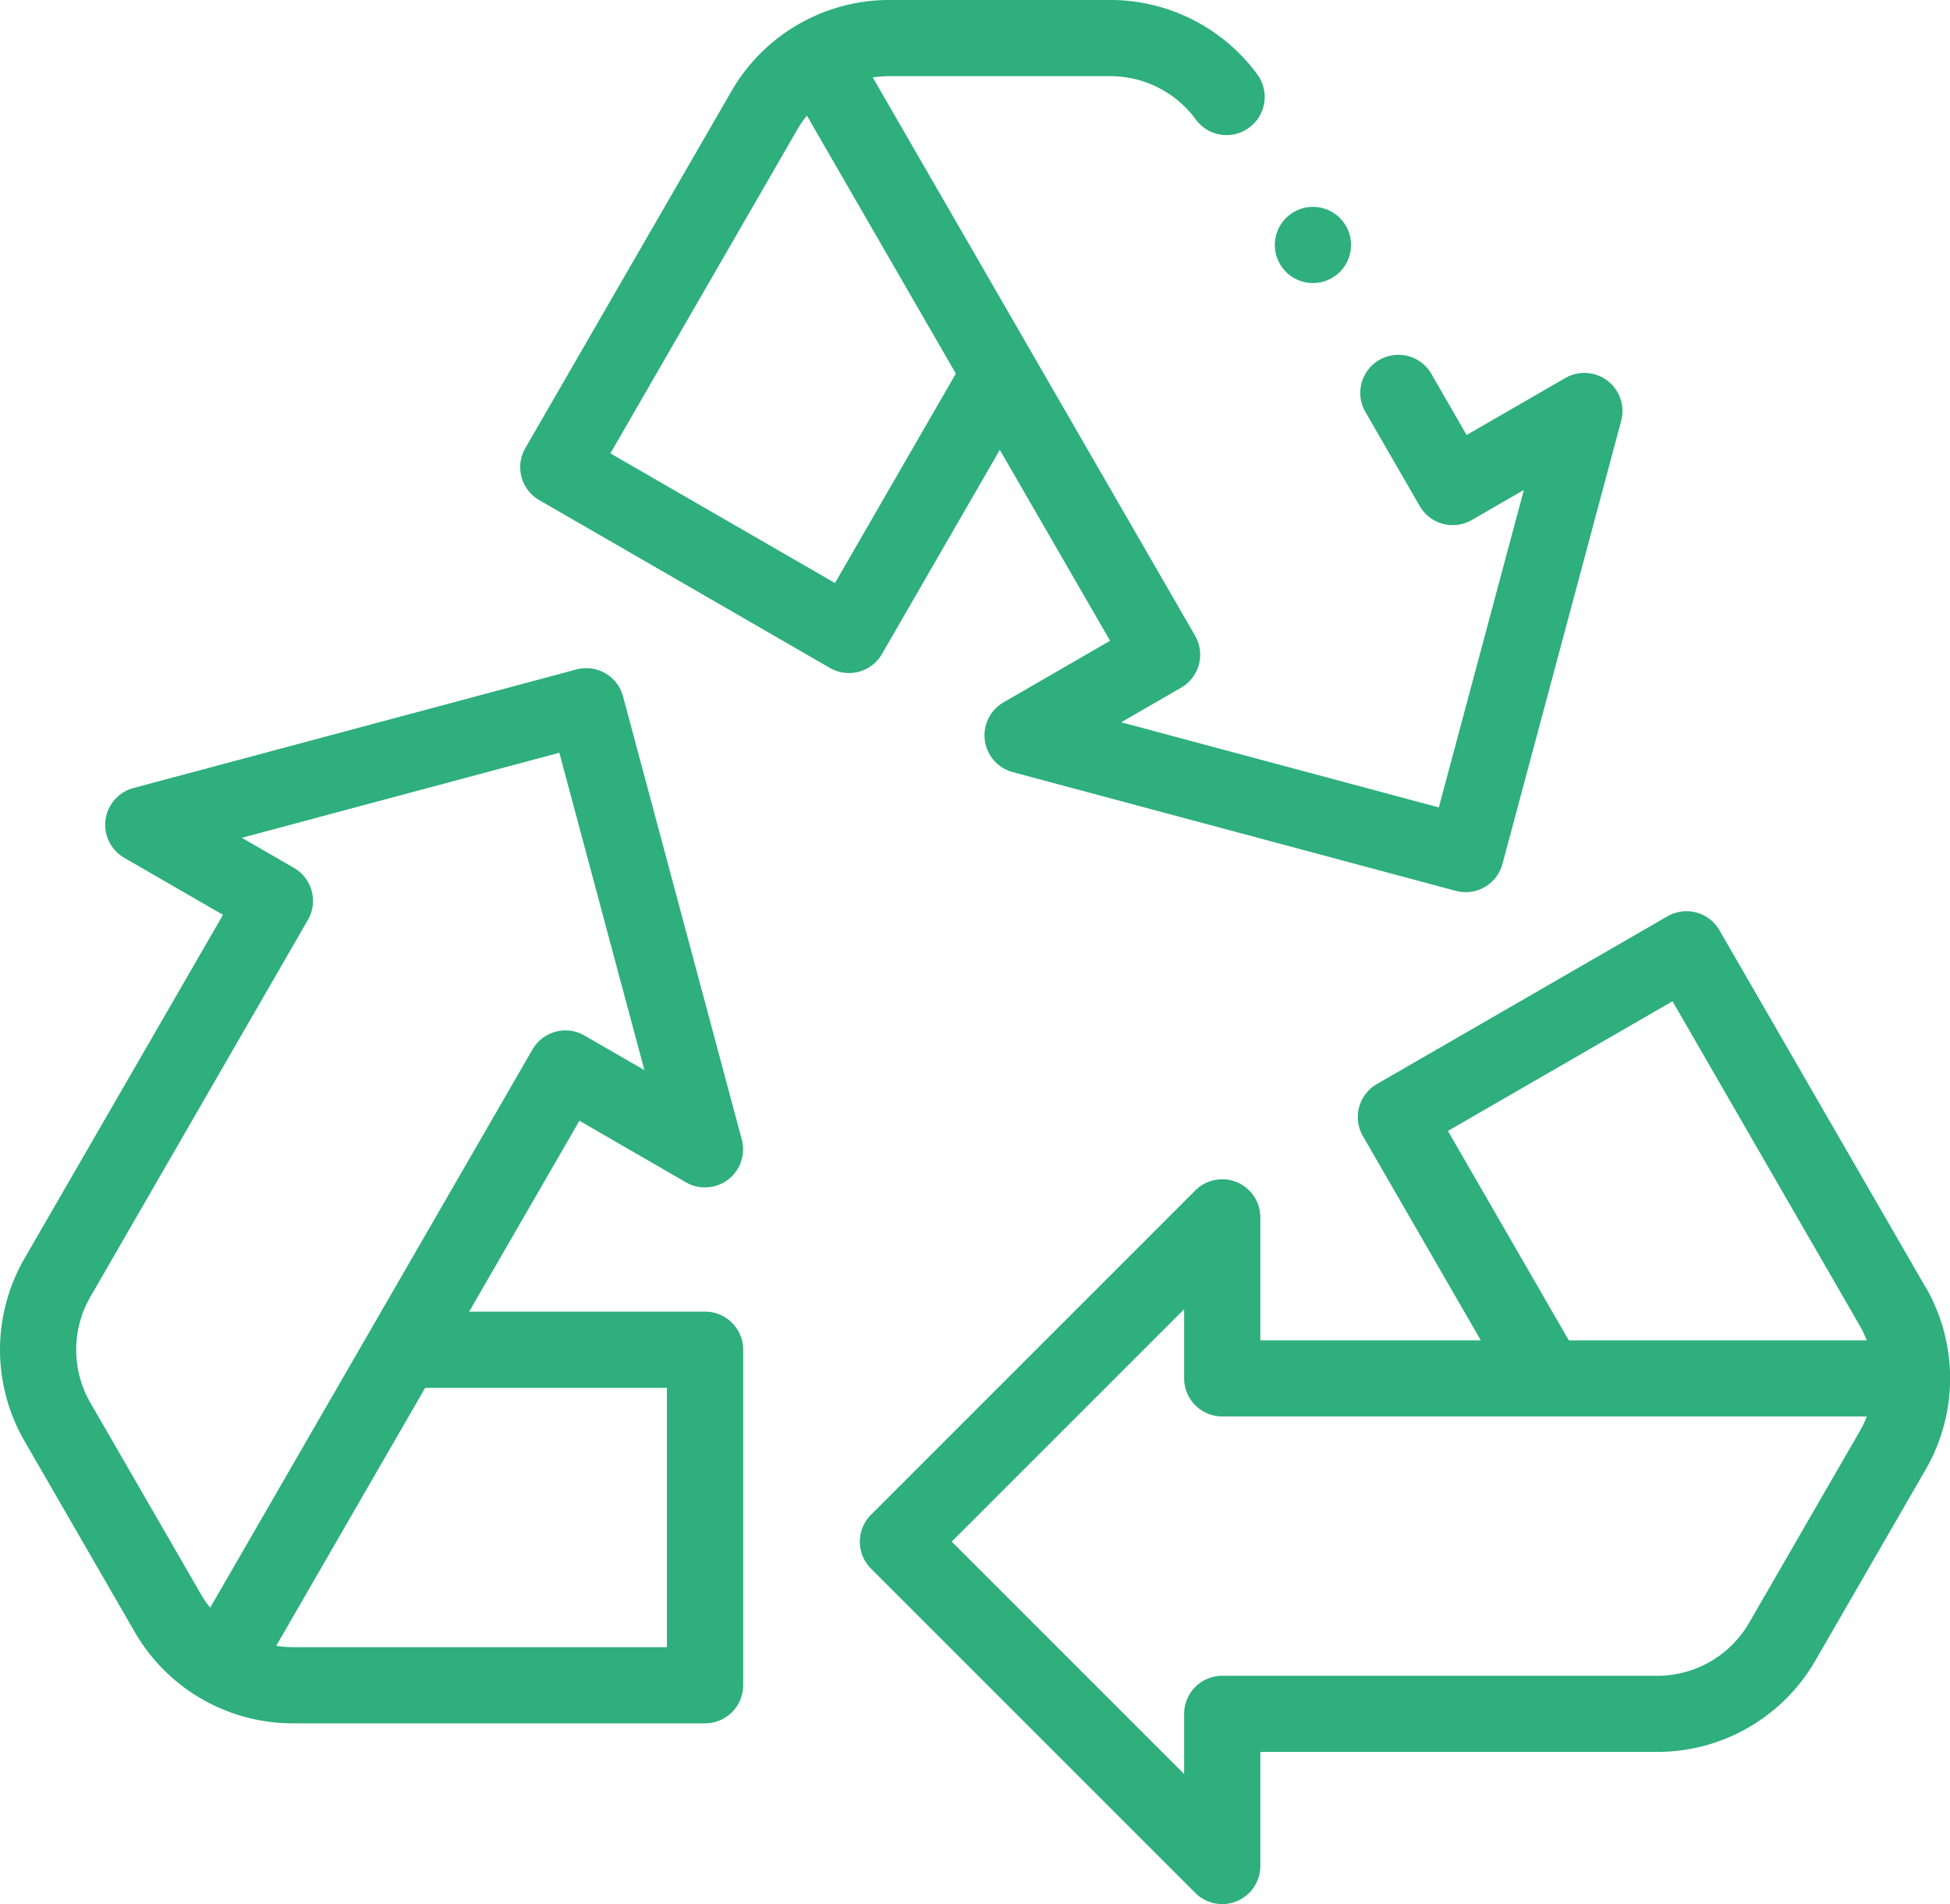 <svg xmlns="http://www.w3.org/2000/svg" width="95" height="92.761" viewBox="0 0 95 92.761"><defs><style>.a{fill:#2eaf7d;}</style></defs><g transform="translate(0 -6.033)"><g transform="translate(0 6.033)"><path class="a" d="M34.346,212.766H22.856l5.372-9.3,5.19,3a1.856,1.856,0,0,0,2.72-2.087l-5.784-21.586a1.856,1.856,0,0,0-2.273-1.312L6.5,187.257a1.856,1.856,0,0,0-.447,3.4l4.811,2.777L1.184,210.191a8.887,8.887,0,0,0,0,8.862l5.391,9.338a8.887,8.887,0,0,0,7.675,4.431h20.1a1.856,1.856,0,0,0,1.856-1.856V214.622a1.856,1.856,0,0,0-1.855-1.856ZM4.4,217.2a5.166,5.166,0,0,1,0-5.151L15,193.682a1.855,1.855,0,0,0-.679-2.535l-2.538-1.465,15.467-4.144L31.394,201l-2.918-1.685a1.856,1.856,0,0,0-2.535.679l-15.7,27.192a5.092,5.092,0,0,1-.453-.656ZM32.49,229.111H14.25a5.123,5.123,0,0,1-.793-.064l7.257-12.57H32.49Z" transform="translate(0 -148.866)"></path><path class="a" d="M277.661,263.571l-10.048-17.4a1.855,1.855,0,0,0-2.535-.679l-14.156,8.173a1.856,1.856,0,0,0-.679,2.535l5.745,9.951H245.246v-5.993a1.856,1.856,0,0,0-3.168-1.312l-15.8,15.8a1.856,1.856,0,0,0,0,2.624l15.8,15.8a1.856,1.856,0,0,0,3.168-1.312V286.2H264.6a8.887,8.887,0,0,0,7.675-4.431l5.391-9.338a8.886,8.886,0,0,0,0-8.862Zm-23.276-7.624,10.941-6.317,9.12,15.8a5.1,5.1,0,0,1,.341.719H260.274Zm14.67,23.969a5.165,5.165,0,0,1-4.461,2.575H243.39a1.856,1.856,0,0,0-1.856,1.856v2.93l-11.322-11.322,11.322-11.322V268a1.856,1.856,0,0,0,1.856,1.856h31.4a5.089,5.089,0,0,1-.341.72Z" transform="translate(-183.845 -200.851)"></path><path class="a" d="M154.2,37.9l5.745-9.951,5.372,9.3-5.19,3a1.856,1.856,0,0,0,.447,3.4l21.586,5.784a1.854,1.854,0,0,0,2.273-1.312l5.784-21.586a1.856,1.856,0,0,0-2.72-2.087l-4.811,2.777-1.7-2.95a1.856,1.856,0,1,0-3.214,1.856l2.631,4.557a1.856,1.856,0,0,0,2.535.679l2.538-1.465-4.144,15.467L165.86,41.22l2.918-1.685A1.856,1.856,0,0,0,169.457,37l-15.7-27.192a5.114,5.114,0,0,1,.795-.065h10.782a5.167,5.167,0,0,1,4.157,2.109,1.856,1.856,0,0,0,3-2.191,8.891,8.891,0,0,0-7.152-3.629H154.552a8.887,8.887,0,0,0-7.675,4.431l-10.048,17.4a1.855,1.855,0,0,0,.679,2.535l14.155,8.173A1.856,1.856,0,0,0,154.2,37.9Zm-2.286-3.463-10.941-6.317,9.12-15.8a5.111,5.111,0,0,1,.453-.655l7.257,12.57Z" transform="translate(-111.236 -6.033)"></path><path class="a" d="M336.555,64.06a1.856,1.856,0,1,0-1.312-.544A1.866,1.866,0,0,0,336.555,64.06Z" transform="translate(-272.592 -50.27)"></path></g></g></svg>